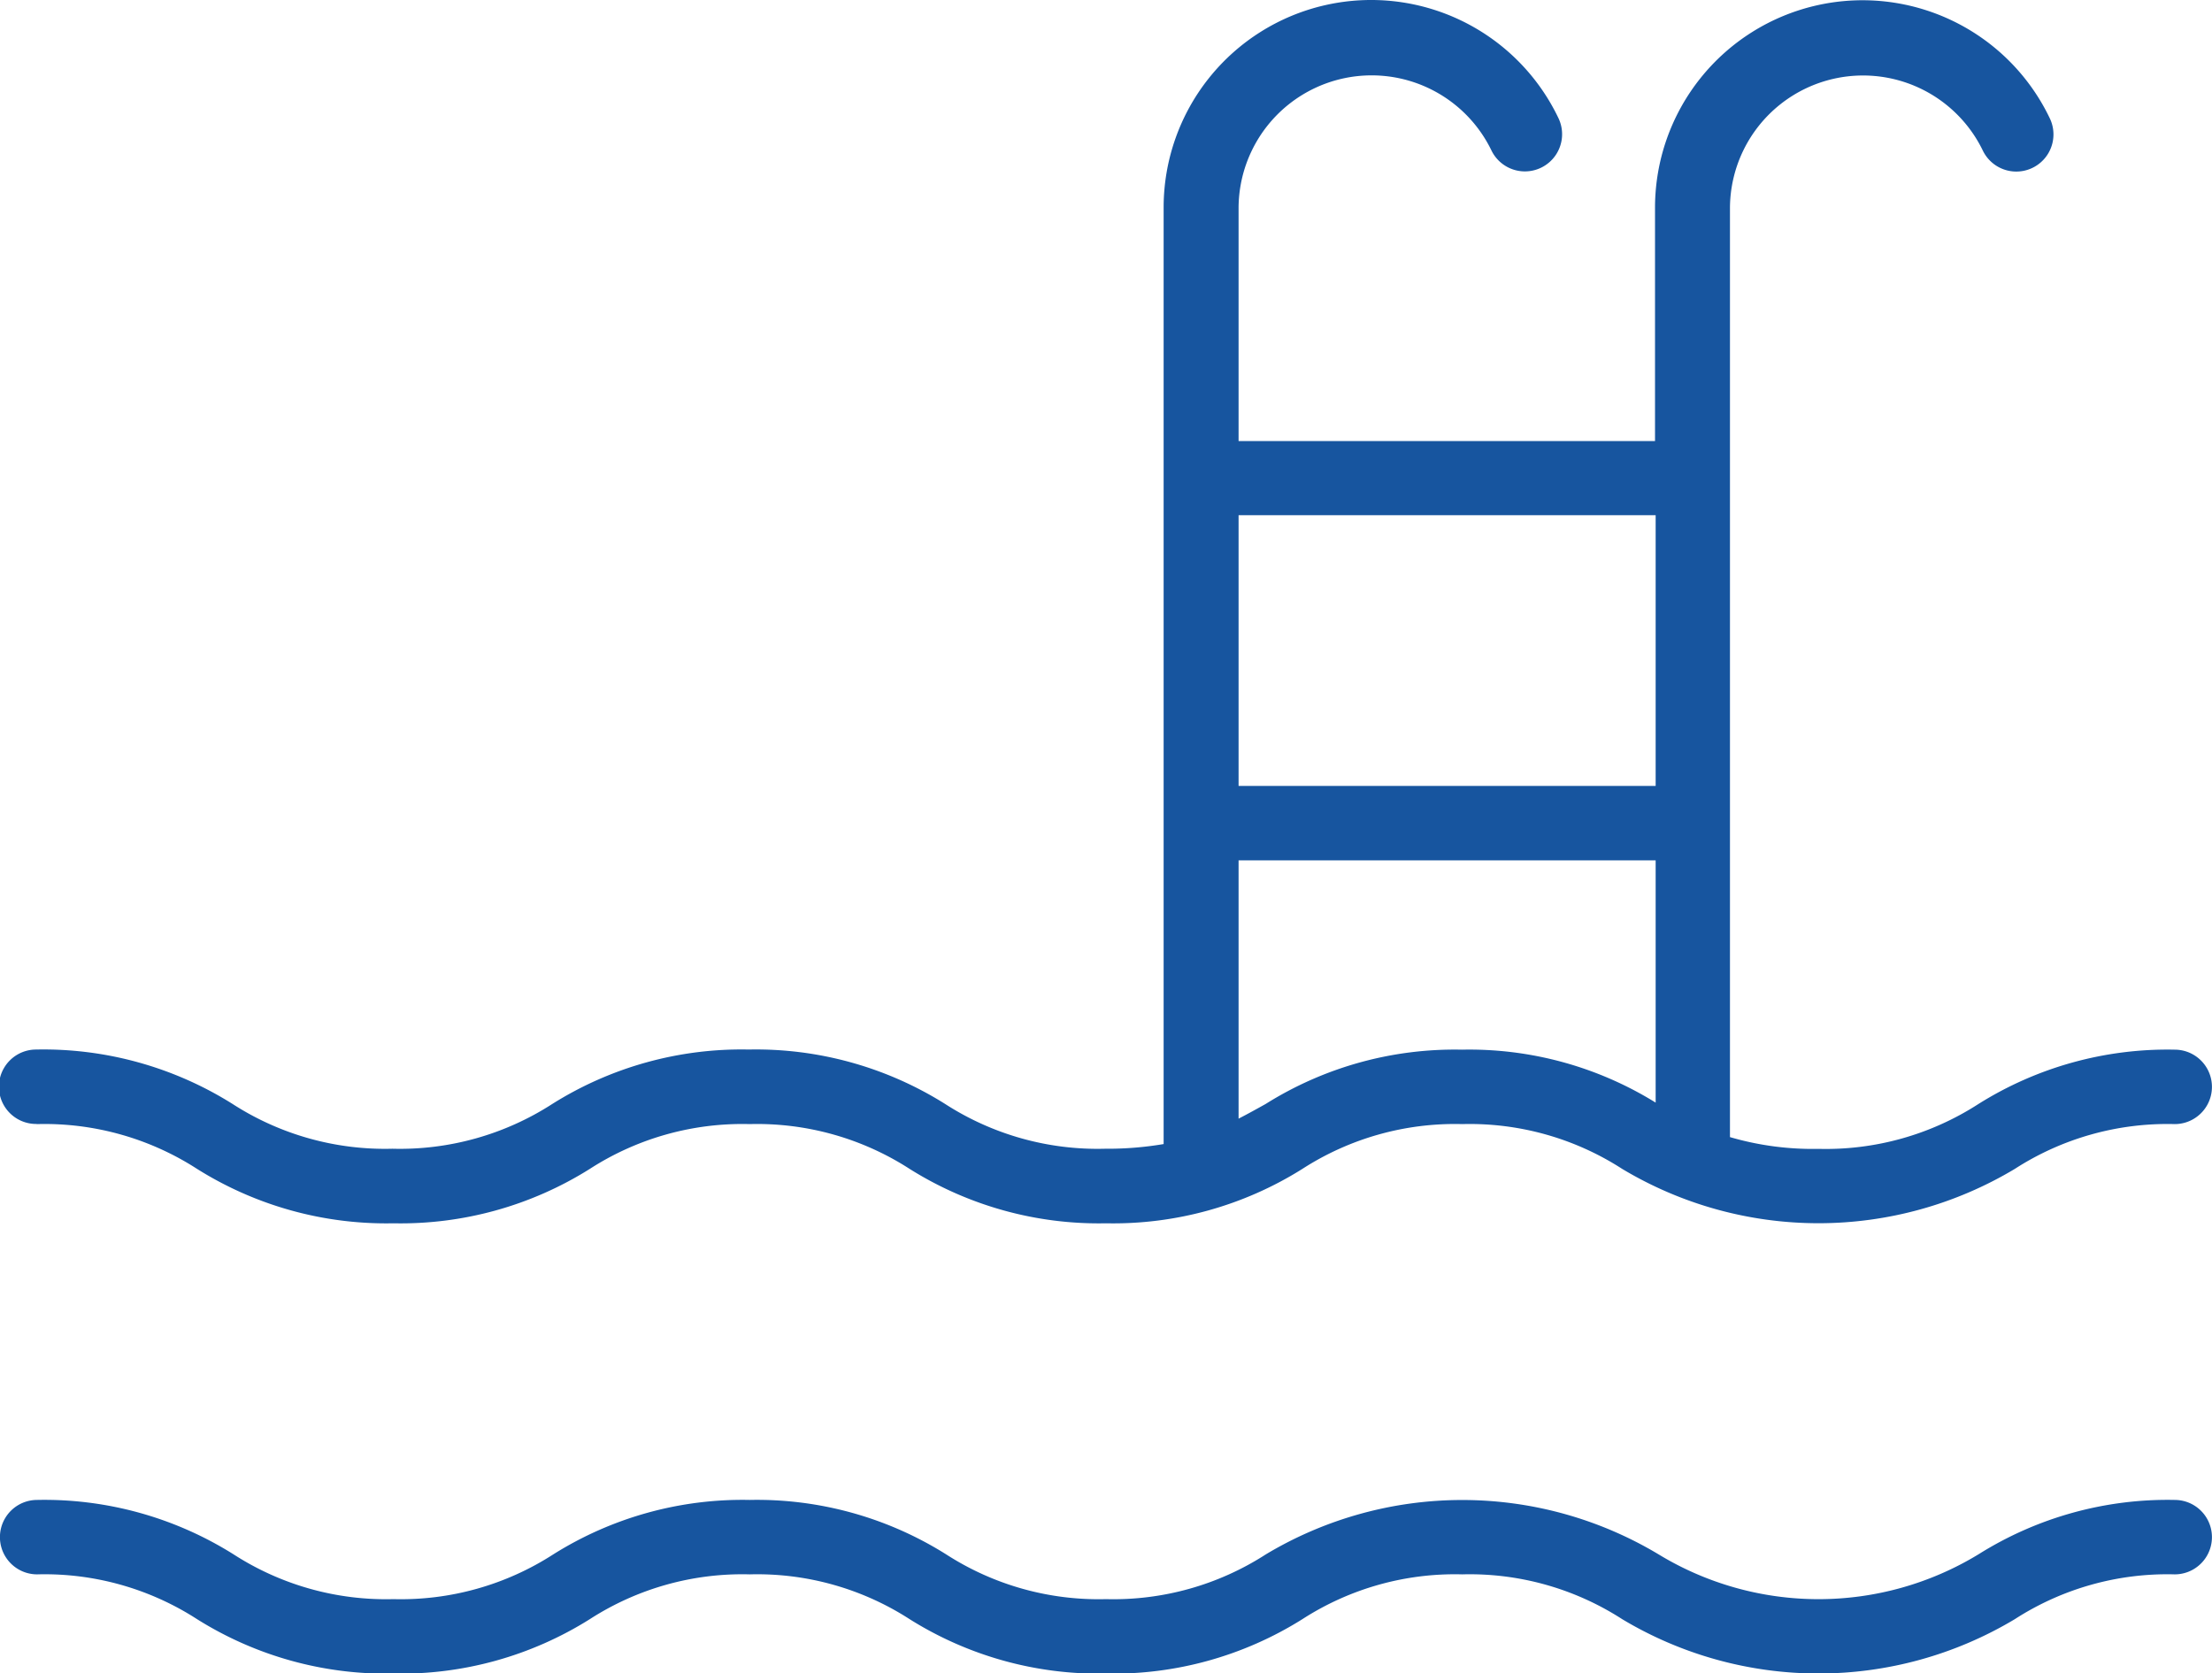 <svg xmlns="http://www.w3.org/2000/svg" width="17.502" height="13.242" viewBox="0 0 17.502 13.242">
  <g id="Grupo_168" data-name="Grupo 168" transform="translate(0 0)">
    <path id="Trazado_169" data-name="Trazado 169" d="M.294,63.17a2.225,2.225,0,0,1,1.266.355,2.813,2.813,0,0,0,1.553.43,2.812,2.812,0,0,0,1.553-.43,2.225,2.225,0,0,1,1.266-.355,2.225,2.225,0,0,1,1.266.355,2.813,2.813,0,0,0,1.553.43,2.813,2.813,0,0,0,1.553-.43,2.226,2.226,0,0,1,1.266-.355,2.225,2.225,0,0,1,1.266.355,3.021,3.021,0,0,0,3.105,0,2.226,2.226,0,0,1,1.266-.355.294.294,0,1,0,0-.589,2.813,2.813,0,0,0-1.553.43,2.226,2.226,0,0,1-1.266.355,2.333,2.333,0,0,1-.7-.093s0,0,0-.005V55.917a1.053,1.053,0,0,1,2-.452.294.294,0,0,0,.531-.253,1.642,1.642,0,0,0-3.124.706v1.847H9.8V55.917a1.053,1.053,0,0,1,2-.453.294.294,0,1,0,.531-.254,1.642,1.642,0,0,0-3.124.706s0,7.412,0,7.412a2.656,2.656,0,0,1-.464.037,2.225,2.225,0,0,1-1.266-.355,2.813,2.813,0,0,0-1.553-.43,2.812,2.812,0,0,0-1.553.43,2.225,2.225,0,0,1-1.266.355,2.225,2.225,0,0,1-1.266-.355,2.813,2.813,0,0,0-1.553-.43.294.294,0,0,0,0,.589ZM13.1,58.352v2.142H9.8V58.352ZM9.8,61.083h3.3V63a2.8,2.8,0,0,0-1.533-.419,2.812,2.812,0,0,0-1.553.43c-.072.04-.142.079-.214.116V61.083h0Z" transform="translate(0 -54.275)" fill="#17559f"/>
    <path id="Trazado_170" data-name="Trazado 170" d="M17.208,356.728a2.813,2.813,0,0,0-1.553.43,2.435,2.435,0,0,1-2.533,0,3.021,3.021,0,0,0-3.105,0,2.226,2.226,0,0,1-1.266.355,2.224,2.224,0,0,1-1.266-.355,2.813,2.813,0,0,0-1.553-.43,2.813,2.813,0,0,0-1.553.43,2.225,2.225,0,0,1-1.266.355,2.224,2.224,0,0,1-1.266-.355,2.813,2.813,0,0,0-1.553-.43.294.294,0,1,0,0,.589,2.224,2.224,0,0,1,1.266.355,2.813,2.813,0,0,0,1.553.43,2.812,2.812,0,0,0,1.553-.43,2.225,2.225,0,0,1,1.266-.355,2.224,2.224,0,0,1,1.266.355,2.813,2.813,0,0,0,1.553.43,2.813,2.813,0,0,0,1.553-.43,2.225,2.225,0,0,1,1.266-.355,2.225,2.225,0,0,1,1.266.355,3.021,3.021,0,0,0,3.105,0,2.226,2.226,0,0,1,1.266-.355.294.294,0,1,0,0-.589Z" transform="translate(0 -344.859)" fill="#17559f"/>
  </g>
</svg>
